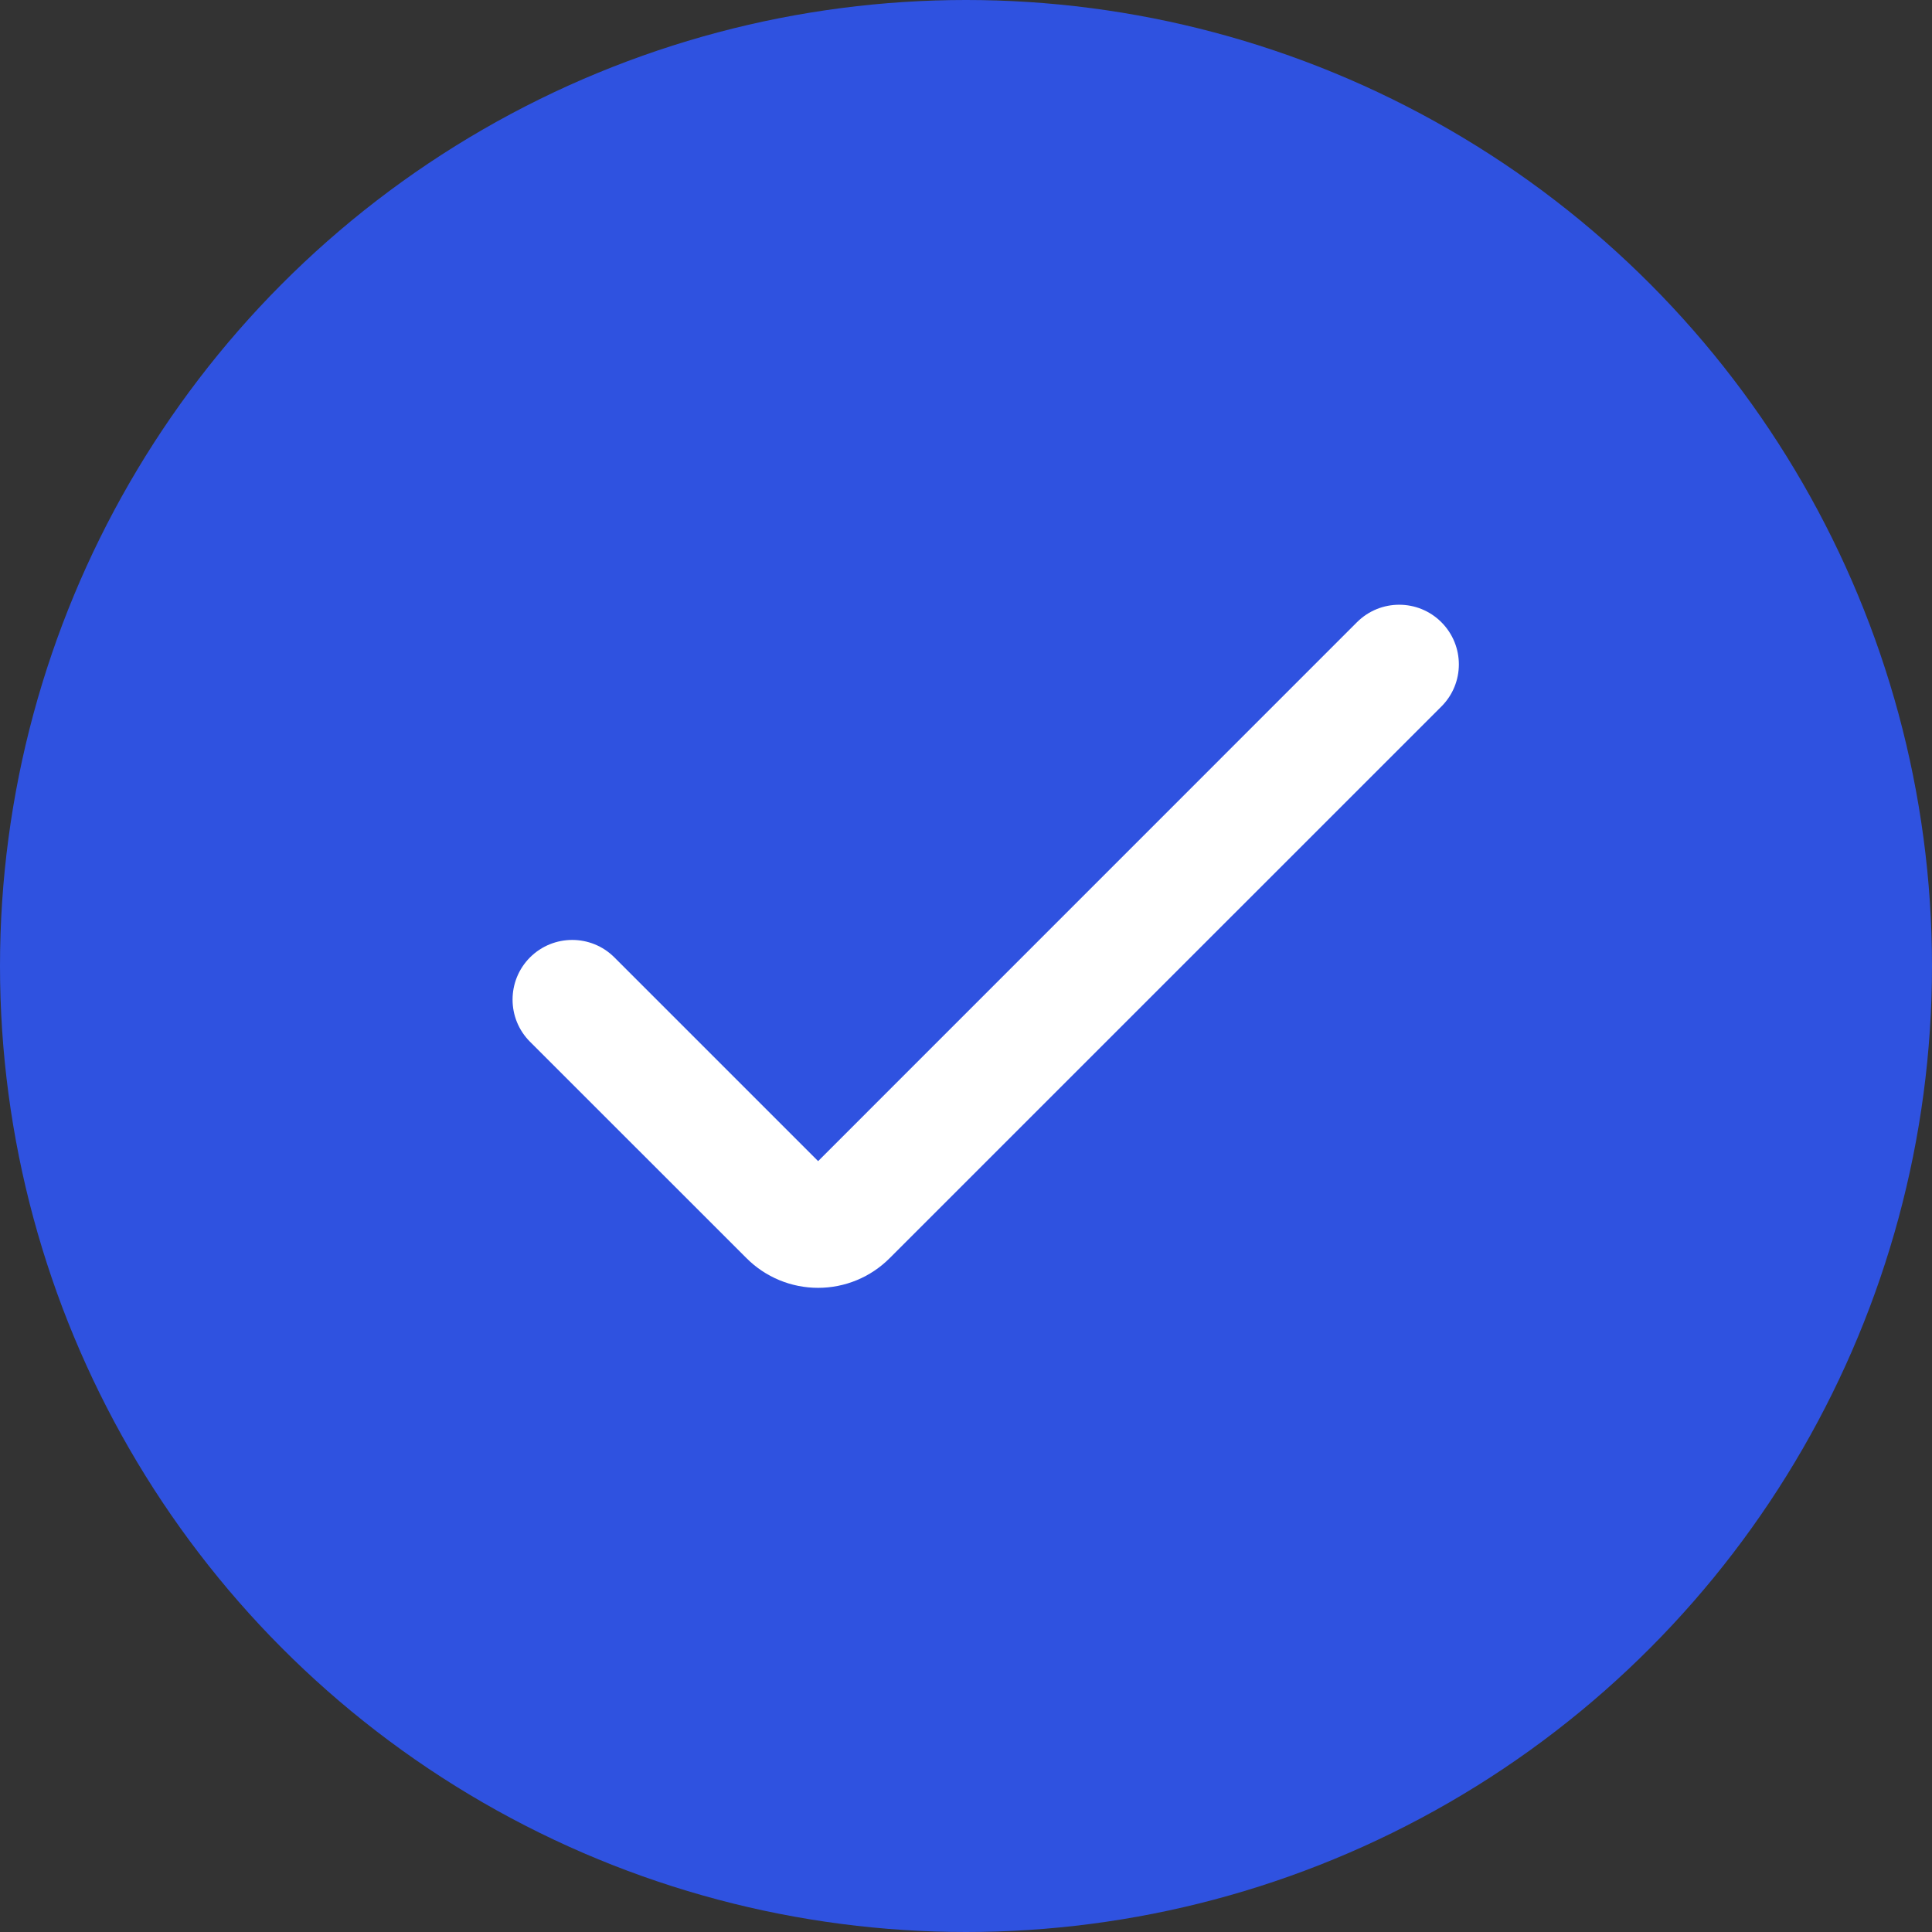 <?xml version="1.0"?>
<svg xmlns="http://www.w3.org/2000/svg" width="24" height="24" viewBox="0 0 24 24" fill="none">
<rect x="0" y="0" width="24" height="24" fill="#333333" stroke="none"/>
<circle cx="12" cy="12" r="12" fill="#2F52E0"/>
<g clip-path="url(#clip0_82_877)">
<path d="M10.163 15.998C9.829 15.998 9.509 15.866 9.273 15.629L6.584 12.941C6.295 12.652 6.295 12.183 6.584 11.893C6.874 11.604 7.343 11.604 7.632 11.893L10.163 14.424L16.857 7.729C17.147 7.44 17.616 7.44 17.905 7.729C18.195 8.019 18.195 8.488 17.905 8.777L11.052 15.629C10.816 15.866 10.496 15.998 10.163 15.998Z" fill="white"/>
</g>
<defs>
<clipPath id="clip0_82_877">
<rect width="11.755" height="11.755" fill="white" transform="translate(6.367 5.877)"/>
</clipPath>
</defs>
</svg>
